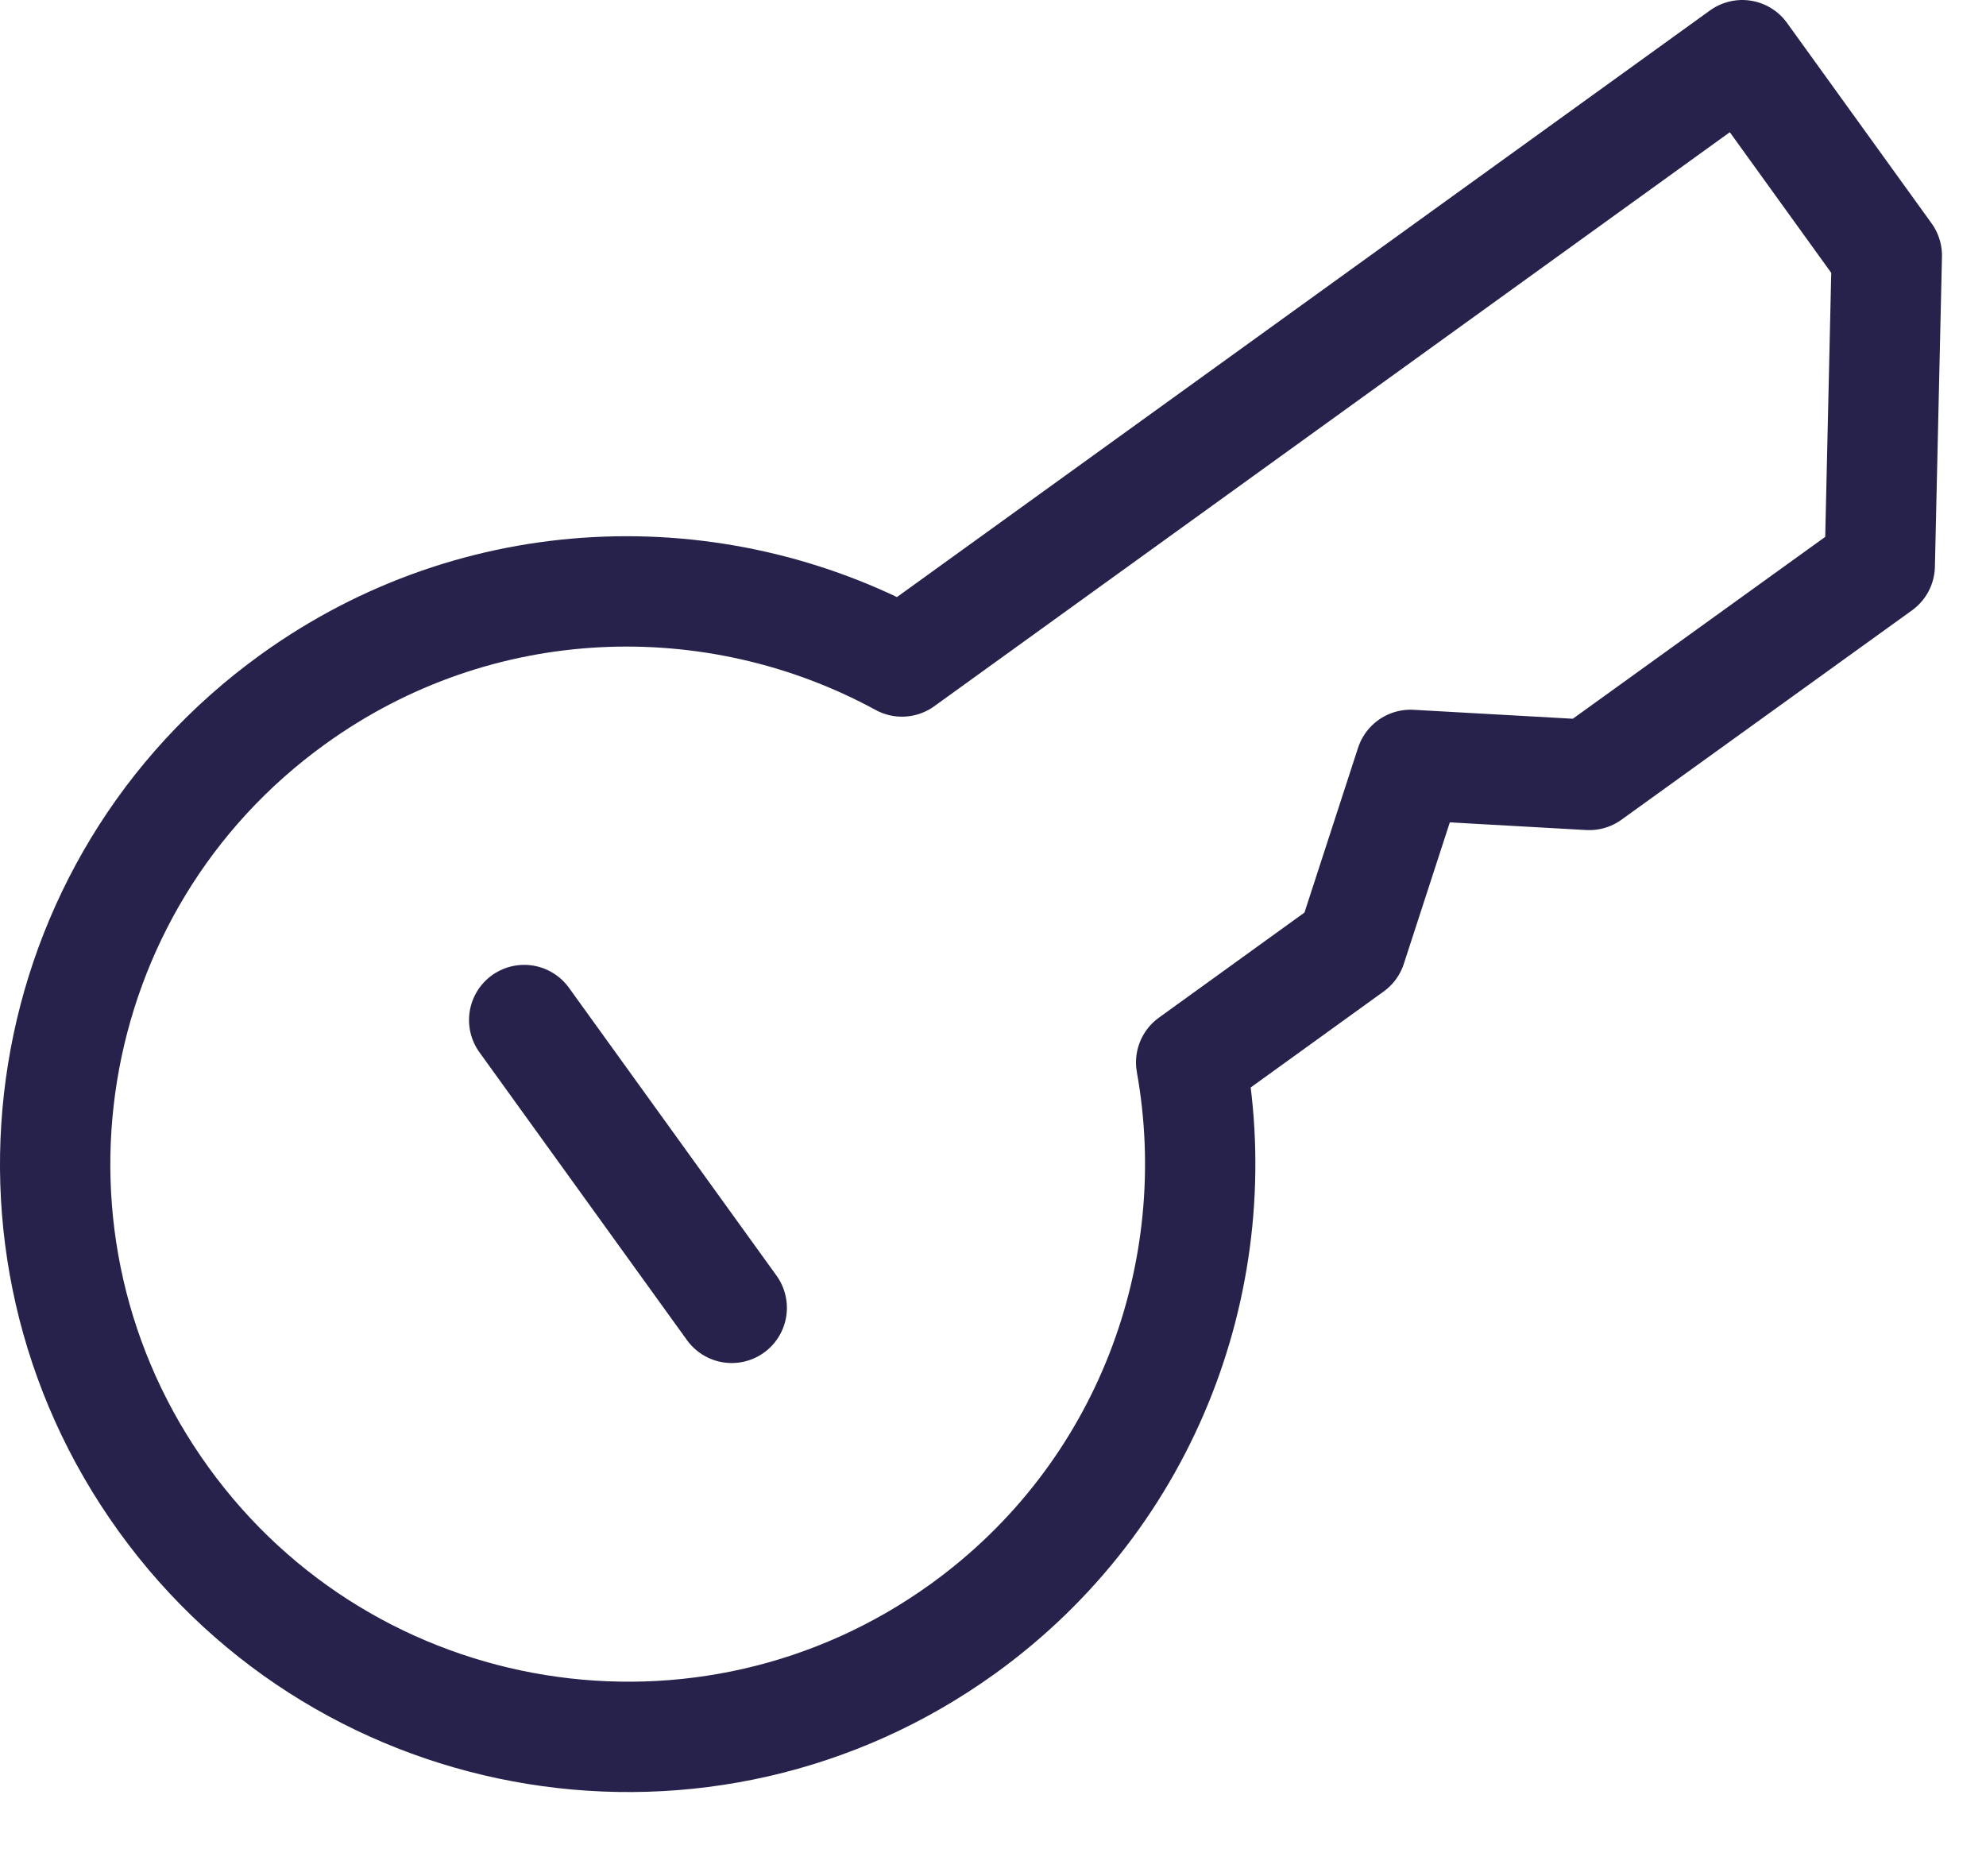 <?xml version="1.0" encoding="UTF-8"?>
<svg width="18px" height="17px" viewBox="0 0 18 17" version="1.1" xmlns="http://www.w3.org/2000/svg" xmlns:xlink="http://www.w3.org/1999/xlink">
    <!-- Generator: Sketch 51.3 (57544) - http://www.bohemiancoding.com/sketch -->
    <title>icon_Password</title>
    <desc>Created with Sketch.</desc>
    <defs></defs>
    <g id="LandingPage" stroke="none" stroke-width="1" fill="none" fill-rule="evenodd" stroke-linecap="round" stroke-linejoin="round">
        <g id="Portal_Login" transform="translate(-513, -617)" stroke="#27224B">
            <g id="icon_Password" transform="translate(513, 617)">
                <path d="M8.175,5.994 C6.476,5.069 4.328,5.13 2.654,6.338 C0.329,8.014 -0.196,11.259 1.482,13.585 C3.158,15.909 6.404,16.434 8.729,14.758 C10.403,13.55 11.138,11.53 10.796,9.627 L12.248,8.579 L12.784,6.931 L14.404,7.022 L17.037,5.125 L17.101,2.316 L15.791,0.5 L8.175,5.994 Z" id="Stroke-1"></path>
                <path d="M6.632,11.851 L4.751,9.243" id="Stroke-3"></path>
            </g>
        </g>
    </g>
</svg>